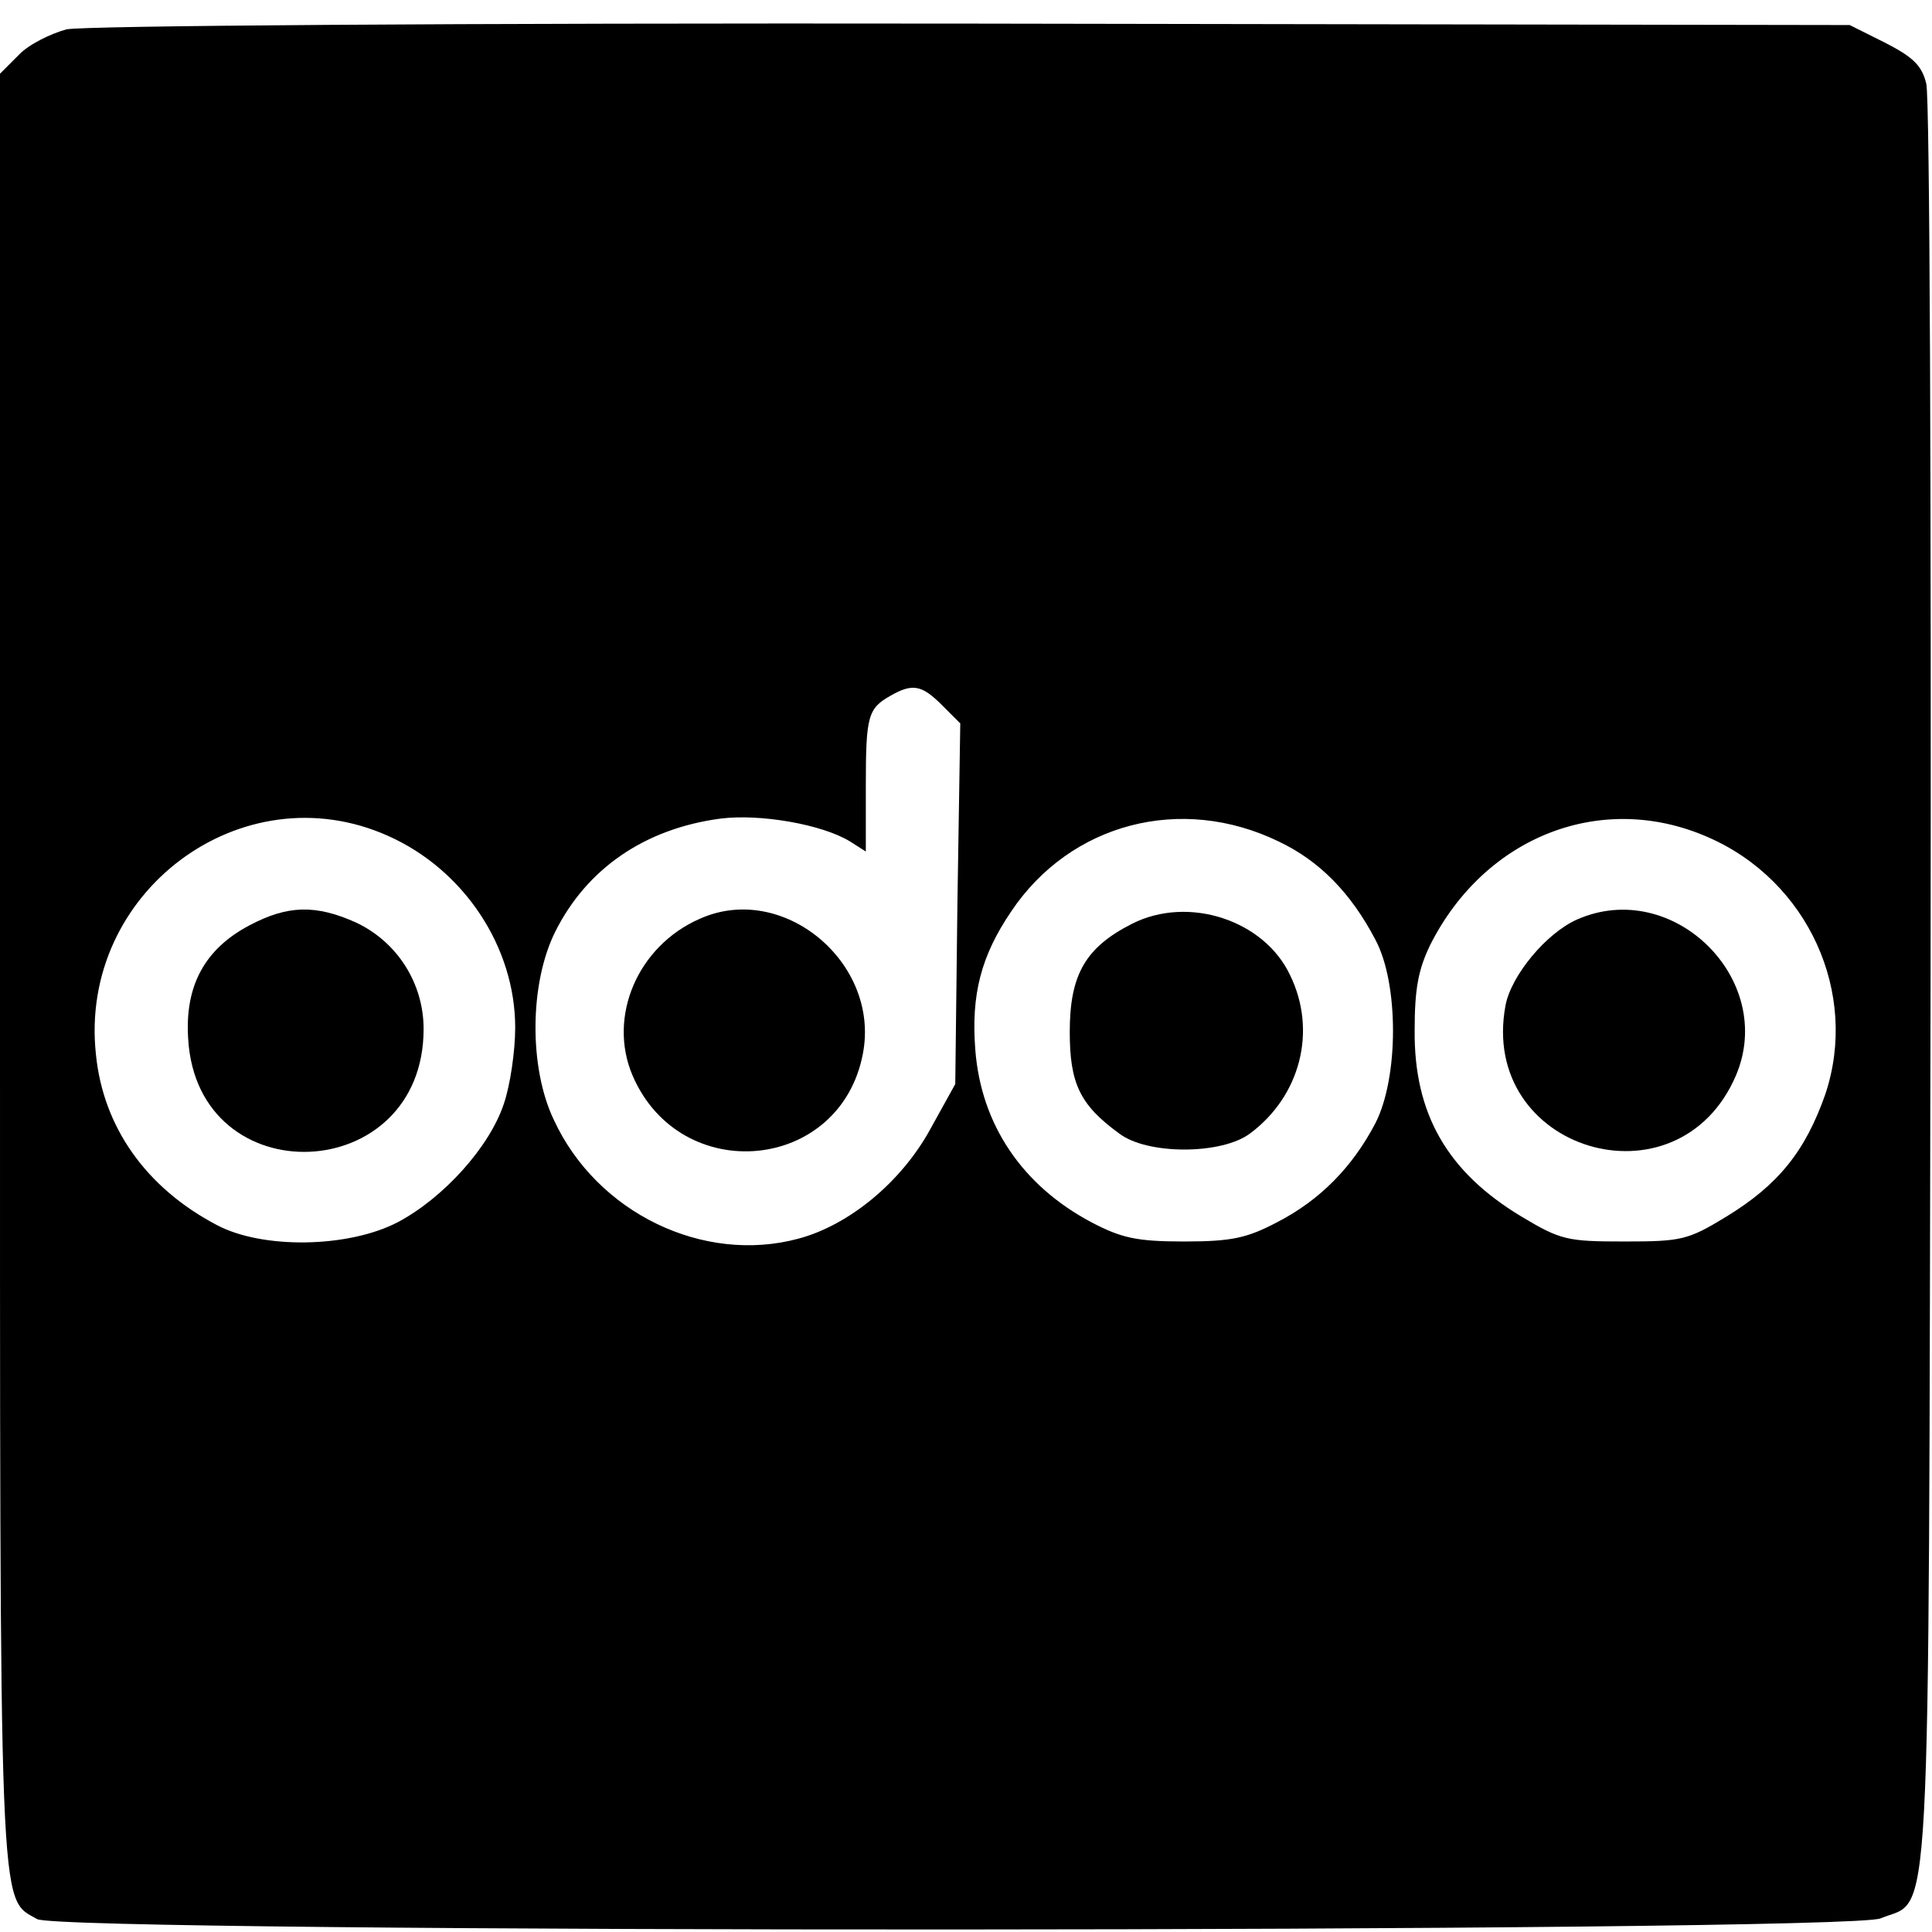 <?xml version="1.0" standalone="no"?>
<!DOCTYPE svg PUBLIC "-//W3C//DTD SVG 20010904//EN"
 "http://www.w3.org/TR/2001/REC-SVG-20010904/DTD/svg10.dtd">
<svg version="1.0" xmlns="http://www.w3.org/2000/svg"
 width="270pt" height="270pt" viewBox="0 0 270 270"
 preserveAspectRatio="xMidYMid meet">

<g transform="translate(0,270) scale(0.1,-0.1)"
fill="#000000" stroke="none">
<path d="M93 2659 c-22 -6 -53 -21 -67 -36 l-26 -26 0 -1249 c0 -1348 -2
-1299 52 -1330 35 -20 2528 -19 2576 1 72 30 67 -62 70 1304 1 675 -1 1242 -6
1260 -6 25 -18 37 -57 57 l-50 25 -1225 2 c-740 1 -1241 -3 -1267 -8z m1223
-944 l26 -26 -4 -252 -3 -252 -36 -65 c-40 -72 -112 -132 -183 -151 -133 -36
-282 36 -342 166 -35 73 -34 191 2 263 44 88 125 144 231 158 55 7 142 -8 181
-32 l22 -14 0 92 c0 98 3 108 35 126 30 17 43 15 71 -13z m-774 -183 c106 -47
178 -155 178 -268 0 -33 -7 -81 -16 -107 -20 -60 -84 -131 -148 -165 -69 -36
-189 -38 -253 -4 -99 52 -159 137 -169 239 -24 226 204 396 408 305z m1245 -8
c57 -27 101 -72 135 -137 33 -61 33 -193 0 -257 -32 -61 -77 -107 -137 -138
-42 -22 -63 -27 -130 -27 -67 0 -88 5 -130 27 -96 51 -154 136 -162 241 -6 77
8 131 50 193 83 124 238 164 374 98z m600 6 c140 -61 211 -218 164 -359 -28
-80 -66 -127 -138 -171 -54 -33 -63 -35 -143 -35 -80 0 -89 2 -144 35 -103 62
-150 143 -149 260 0 58 5 85 22 120 77 152 240 215 388 150z"/>
<path d="M978 1416 c-87 -38 -129 -137 -94 -219 67 -156 291 -135 322 31 24
127 -112 240 -228 188z"/>
<path d="M349 1407 c-63 -33 -91 -85 -86 -159 13 -219 329 -206 329 14 0 64
-37 122 -95 149 -56 25 -95 24 -148 -4z"/>
<path d="M1582 1409 c-65 -33 -87 -71 -87 -151 0 -72 14 -102 69 -142 39 -30
143 -30 183 0 70 52 94 143 56 221 -36 77 -142 112 -221 72z"/>
<path d="M2204 1415 c-43 -19 -92 -78 -100 -120 -38 -203 241 -287 322 -98 57
134 -88 277 -222 218z"/>
</g>
</svg>
